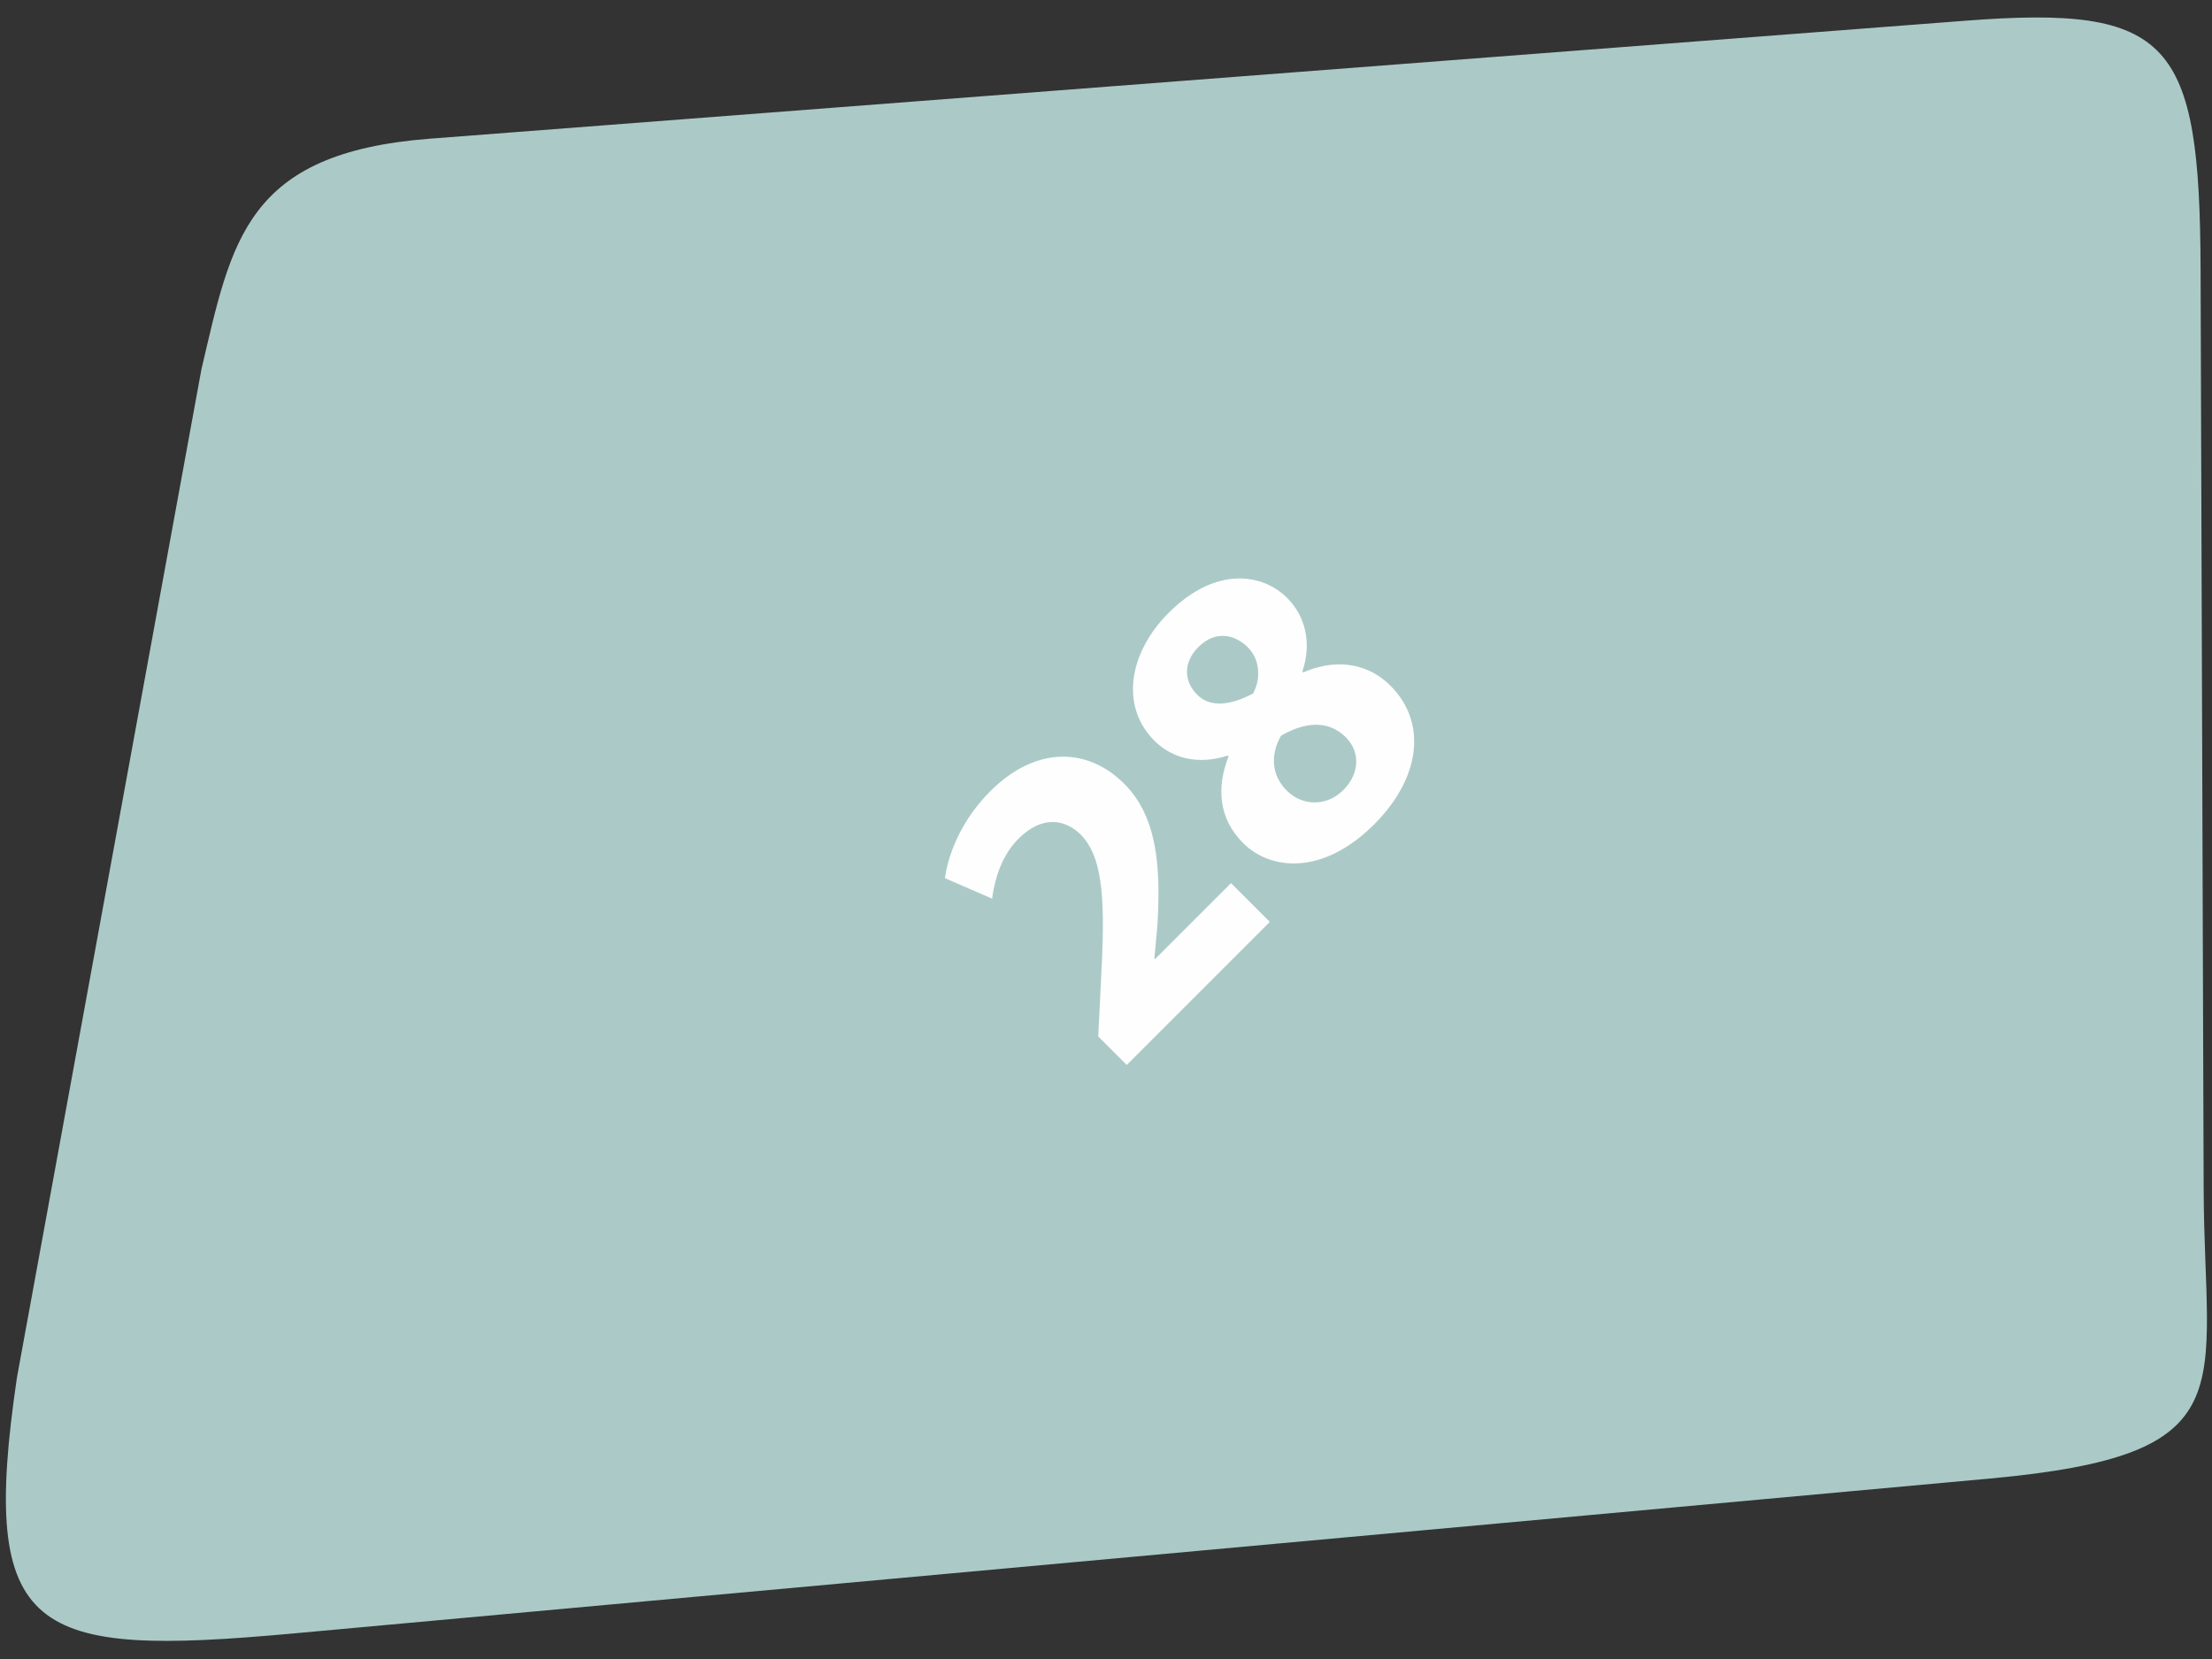 <?xml version="1.0" encoding="UTF-8"?> <svg xmlns="http://www.w3.org/2000/svg" width="120" height="90" viewBox="0 0 120 90" fill="none"><rect x="0" y="0" width="120" height="90" fill="#333333" stroke="none"/> <path fill-rule="evenodd" clip-rule="evenodd" d="M119.547 64.479L119.381 14.645C119.339 2.19 117.772 0.267 106.61 1.125L23.323 7.524C13.312 8.293 12.565 13.064 10.924 20.054L0.919 74.732C-1.152 88.78 1.743 89.907 15.902 88.615L107.93 80.212C121.997 78.927 119.584 75.44 119.547 64.479Z" fill="#ABCAC7"></path> <path d="M68.887 50.013L66.782 47.909L62.658 52.033L62.625 52L62.793 50.148C62.961 47.151 62.827 44.357 60.992 42.522C59.005 40.536 56.194 40.452 53.72 42.926C52.238 44.407 51.464 46.192 51.262 47.64L53.821 48.751C53.955 47.741 54.309 46.444 55.251 45.502C56.514 44.239 57.76 44.407 58.652 45.3C59.897 46.613 59.965 49.003 59.712 53.531L59.578 56.225L61.126 57.774L68.887 50.013ZM66.648 41.041C65.975 42.758 66.126 44.424 67.439 45.737C68.92 47.219 71.765 47.505 74.543 44.727C77.085 42.186 77.422 39.189 75.435 37.203C74.021 35.789 72.169 35.822 70.705 36.479L70.654 36.428C71.193 34.813 70.772 33.381 69.829 32.439C68.499 31.109 65.958 30.688 63.399 33.247C61.211 35.435 60.773 38.331 62.624 40.182C63.584 41.142 64.998 41.512 66.597 40.99L66.648 41.041ZM72.876 42.859C71.917 43.818 70.57 43.684 69.796 42.876C69.005 42.084 68.886 40.99 69.493 39.913C70.772 39.172 72.052 39.038 73.011 39.997C73.786 40.771 73.785 41.95 72.876 42.859ZM65.015 35.099C65.958 34.156 67.018 34.442 67.692 35.115C68.382 35.805 68.398 36.866 67.978 37.623C66.833 38.23 65.688 38.431 64.948 37.691C64.257 37.001 64.14 35.974 65.015 35.099Z" fill="#FEFEFE"></path> </svg> 
